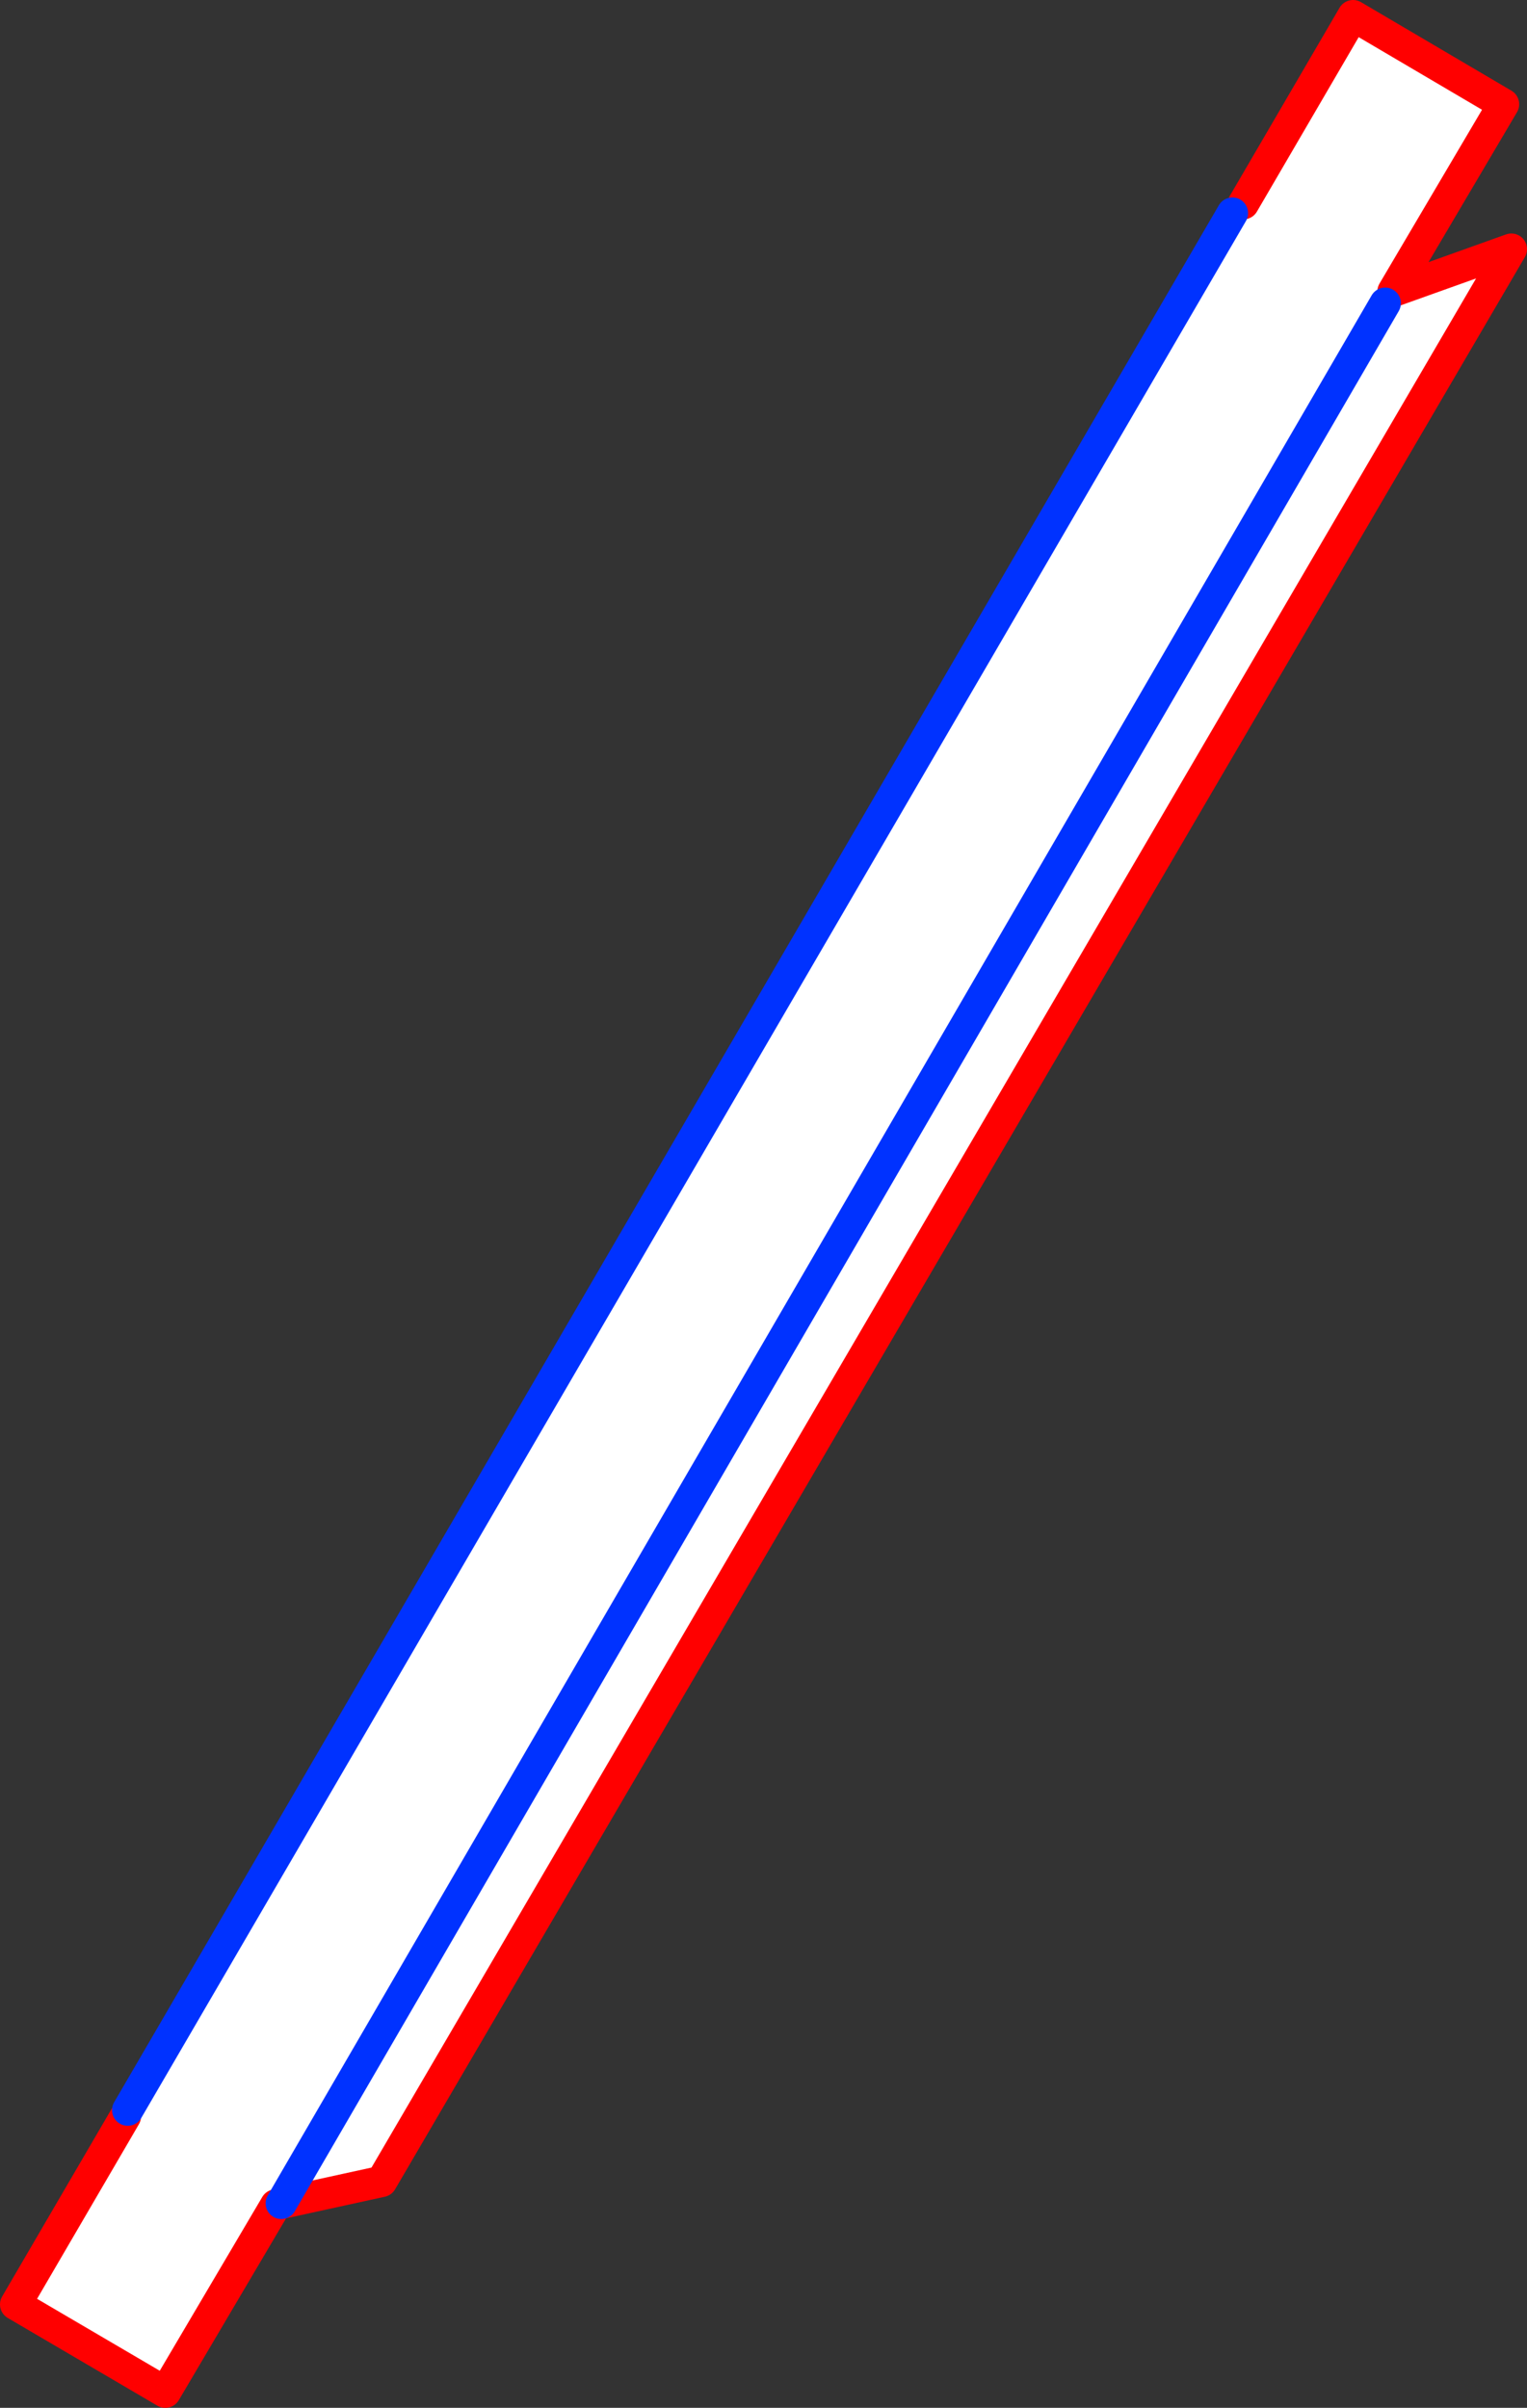 <?xml version="1.0" encoding="UTF-8" standalone="no"?>
<svg xmlns:xlink="http://www.w3.org/1999/xlink" height="153.65px" width="97.45px" xmlns="http://www.w3.org/2000/svg">
  <rect width="100%" height="100%" fill="#333333" stroke="none"/>
  <g transform="matrix(1.0, 0.0, 0.0, 1.0, -314.75, -209.55)">
    <path d="M393.4 223.15 L394.1 222.55 401.1 210.55 410.7 216.2 403.65 228.15 411.2 225.45 339.1 348.75 332.7 350.15 332.35 350.25 325.3 362.2 315.75 356.6 322.75 344.6 322.9 344.2 393.4 223.15 M403.15 228.9 L332.7 350.15 403.15 228.9" fill="#ffffff" fill-rule="evenodd" stroke="none"/>
    <path d="M322.75 344.6 L315.75 356.6 325.3 362.2 332.35 350.25 332.7 350.15 339.1 348.75 411.2 225.45 403.65 228.15 410.7 216.2 401.1 210.55 394.1 222.55" fill="none" stroke="#ff0000" stroke-linecap="round" stroke-linejoin="round" stroke-width="2.0"/>
    <path d="M393.4 223.15 L322.9 344.2 M332.7 350.15 L403.15 228.9" fill="none" stroke="#0032ff" stroke-linecap="round" stroke-linejoin="round" stroke-width="2.0"/>
  </g>
</svg>
